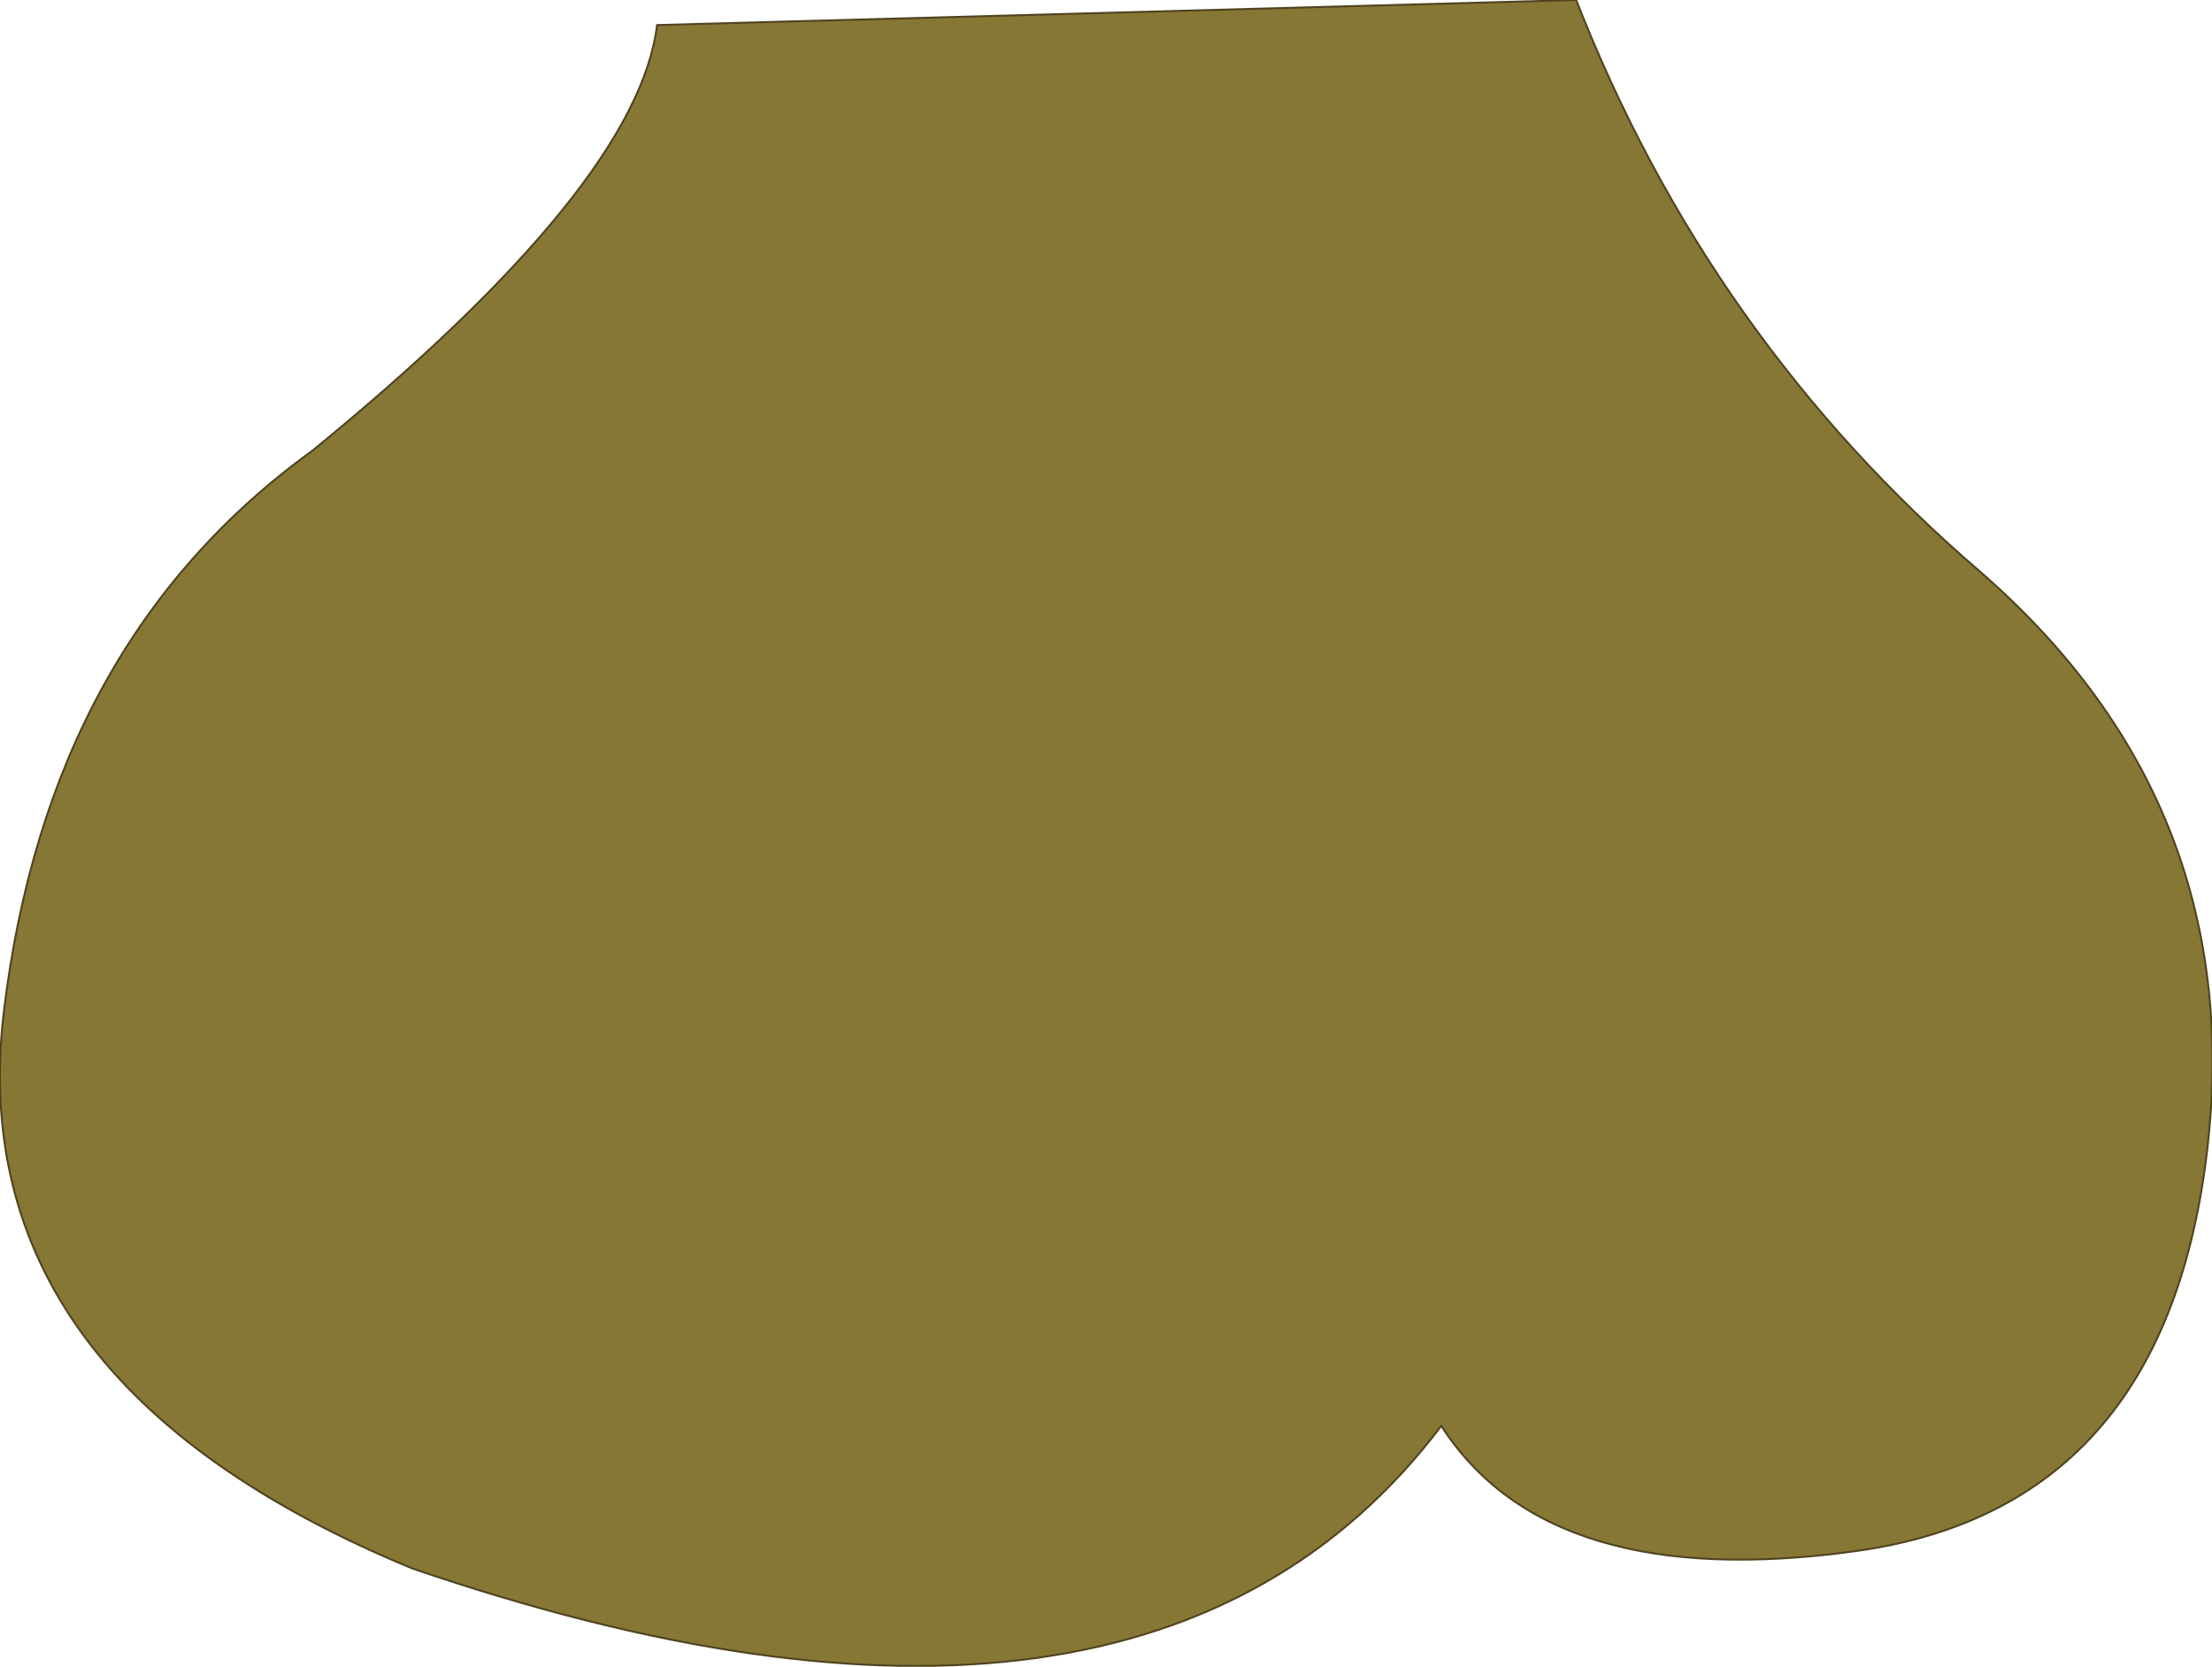 <?xml version="1.0" encoding="UTF-8" standalone="no"?>
<svg xmlns:xlink="http://www.w3.org/1999/xlink" height="43.25px" width="57.4px" xmlns="http://www.w3.org/2000/svg">
  <g transform="matrix(1.0, 0.0, 0.0, 1.0, 28.95, 21.65)">
    <path d="M11.95 -21.65 Q15.4 -12.85 22.45 -6.8 29.45 -0.7 28.3 8.4 27.15 17.5 19.2 18.6 11.25 19.7 8.45 15.35 0.75 25.55 -18.25 19.05 -30.0 14.2 -28.85 4.6 -27.7 -5.0 -20.85 -9.95 -12.4 -16.85 -11.9 -21.0 L11.95 -21.65" fill="#867734" fill-rule="evenodd" stroke="none"/>
    <path d="M11.95 -21.65 L-11.9 -21.0 Q-12.4 -16.85 -20.85 -9.95 -27.7 -5.0 -28.85 4.6 -30.0 14.2 -18.25 19.05 0.75 25.55 8.45 15.35 11.25 19.7 19.2 18.6 27.15 17.5 28.3 8.4 29.45 -0.7 22.45 -6.8 15.4 -12.85 11.95 -21.65 Z" fill="none" stroke="#4f4320" stroke-linecap="round" stroke-linejoin="round" stroke-width="0.05"/>
  </g>
</svg>

